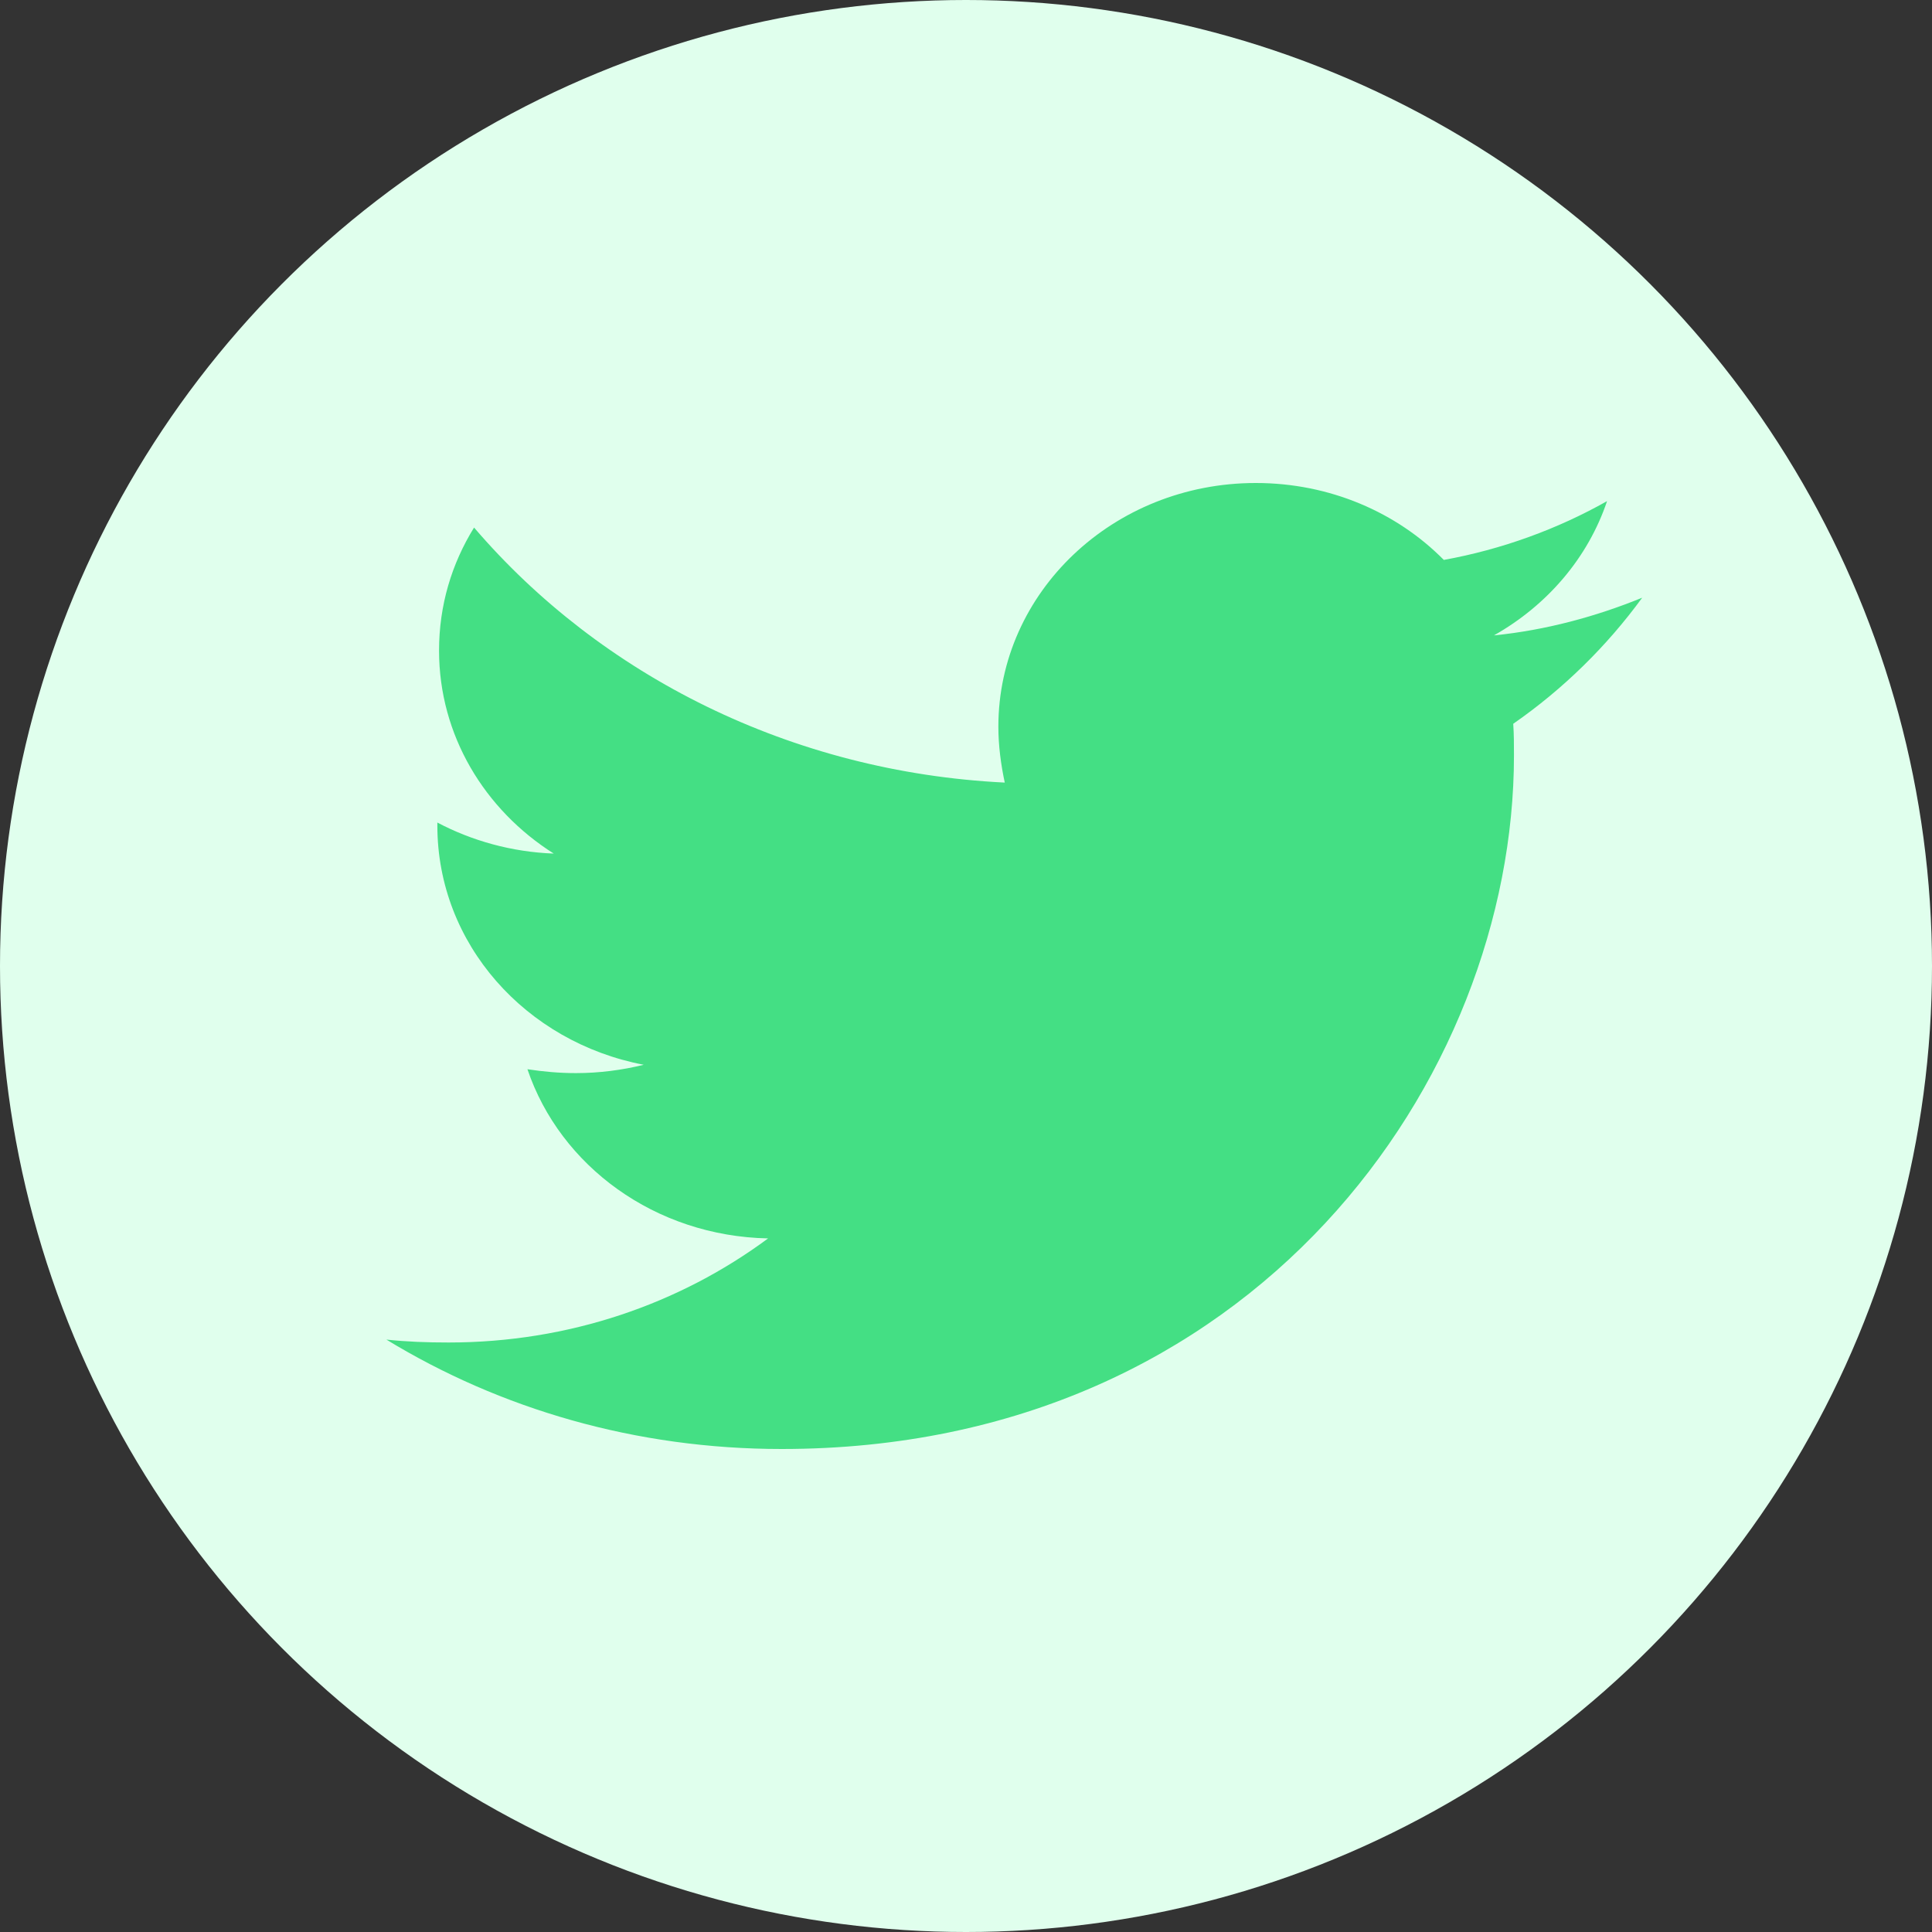 <?xml version="1.0" encoding="UTF-8"?>
<svg width="16px" height="16px" viewBox="0 0 16 16" version="1.1" xmlns="http://www.w3.org/2000/svg" xmlns:xlink="http://www.w3.org/1999/xlink">
    <rect x="0" y="0" width="16" height="16" fill="#333333" stroke="none"/>
    <title>Twitter_icon</title>
    <g id="page-1" stroke="none" stroke-width="1" fill="none" fill-rule="evenodd">
        <g id="Twitter_icon">
            <circle fill="#E0FFED" cx="8" cy="8" r="8"></circle>
            <path d="M13.6,4.95 C13.217,5.106 12.802,5.219 12.372,5.262 C12.815,5.012 13.151,4.619 13.309,4.15 C12.9,4.381 12.438,4.55 11.957,4.637 C11.568,4.243 11.013,4 10.4,4 C9.219,4 8.268,4.906 8.268,6.018 C8.268,6.175 8.289,6.331 8.321,6.481 C6.552,6.394 4.975,5.594 3.926,4.369 C3.741,4.668 3.636,5.012 3.636,5.388 C3.636,6.088 4.012,6.706 4.586,7.069 C4.236,7.056 3.906,6.962 3.622,6.812 L3.622,6.837 C3.622,7.818 4.354,8.631 5.331,8.818 C5.153,8.862 4.962,8.887 4.77,8.887 C4.632,8.887 4.5,8.875 4.368,8.855 C4.639,9.656 5.424,10.237 6.361,10.256 C5.628,10.799 4.711,11.118 3.715,11.118 C3.536,11.118 3.371,11.112 3.2,11.094 C4.144,11.669 5.265,12 6.474,12 C10.393,12 12.538,8.925 12.538,6.257 C12.538,6.169 12.538,6.082 12.532,5.994 C12.947,5.706 13.309,5.349 13.6,4.95 Z" id="route" fill="#44DF84"></path>
        </g>
    </g>
</svg>
